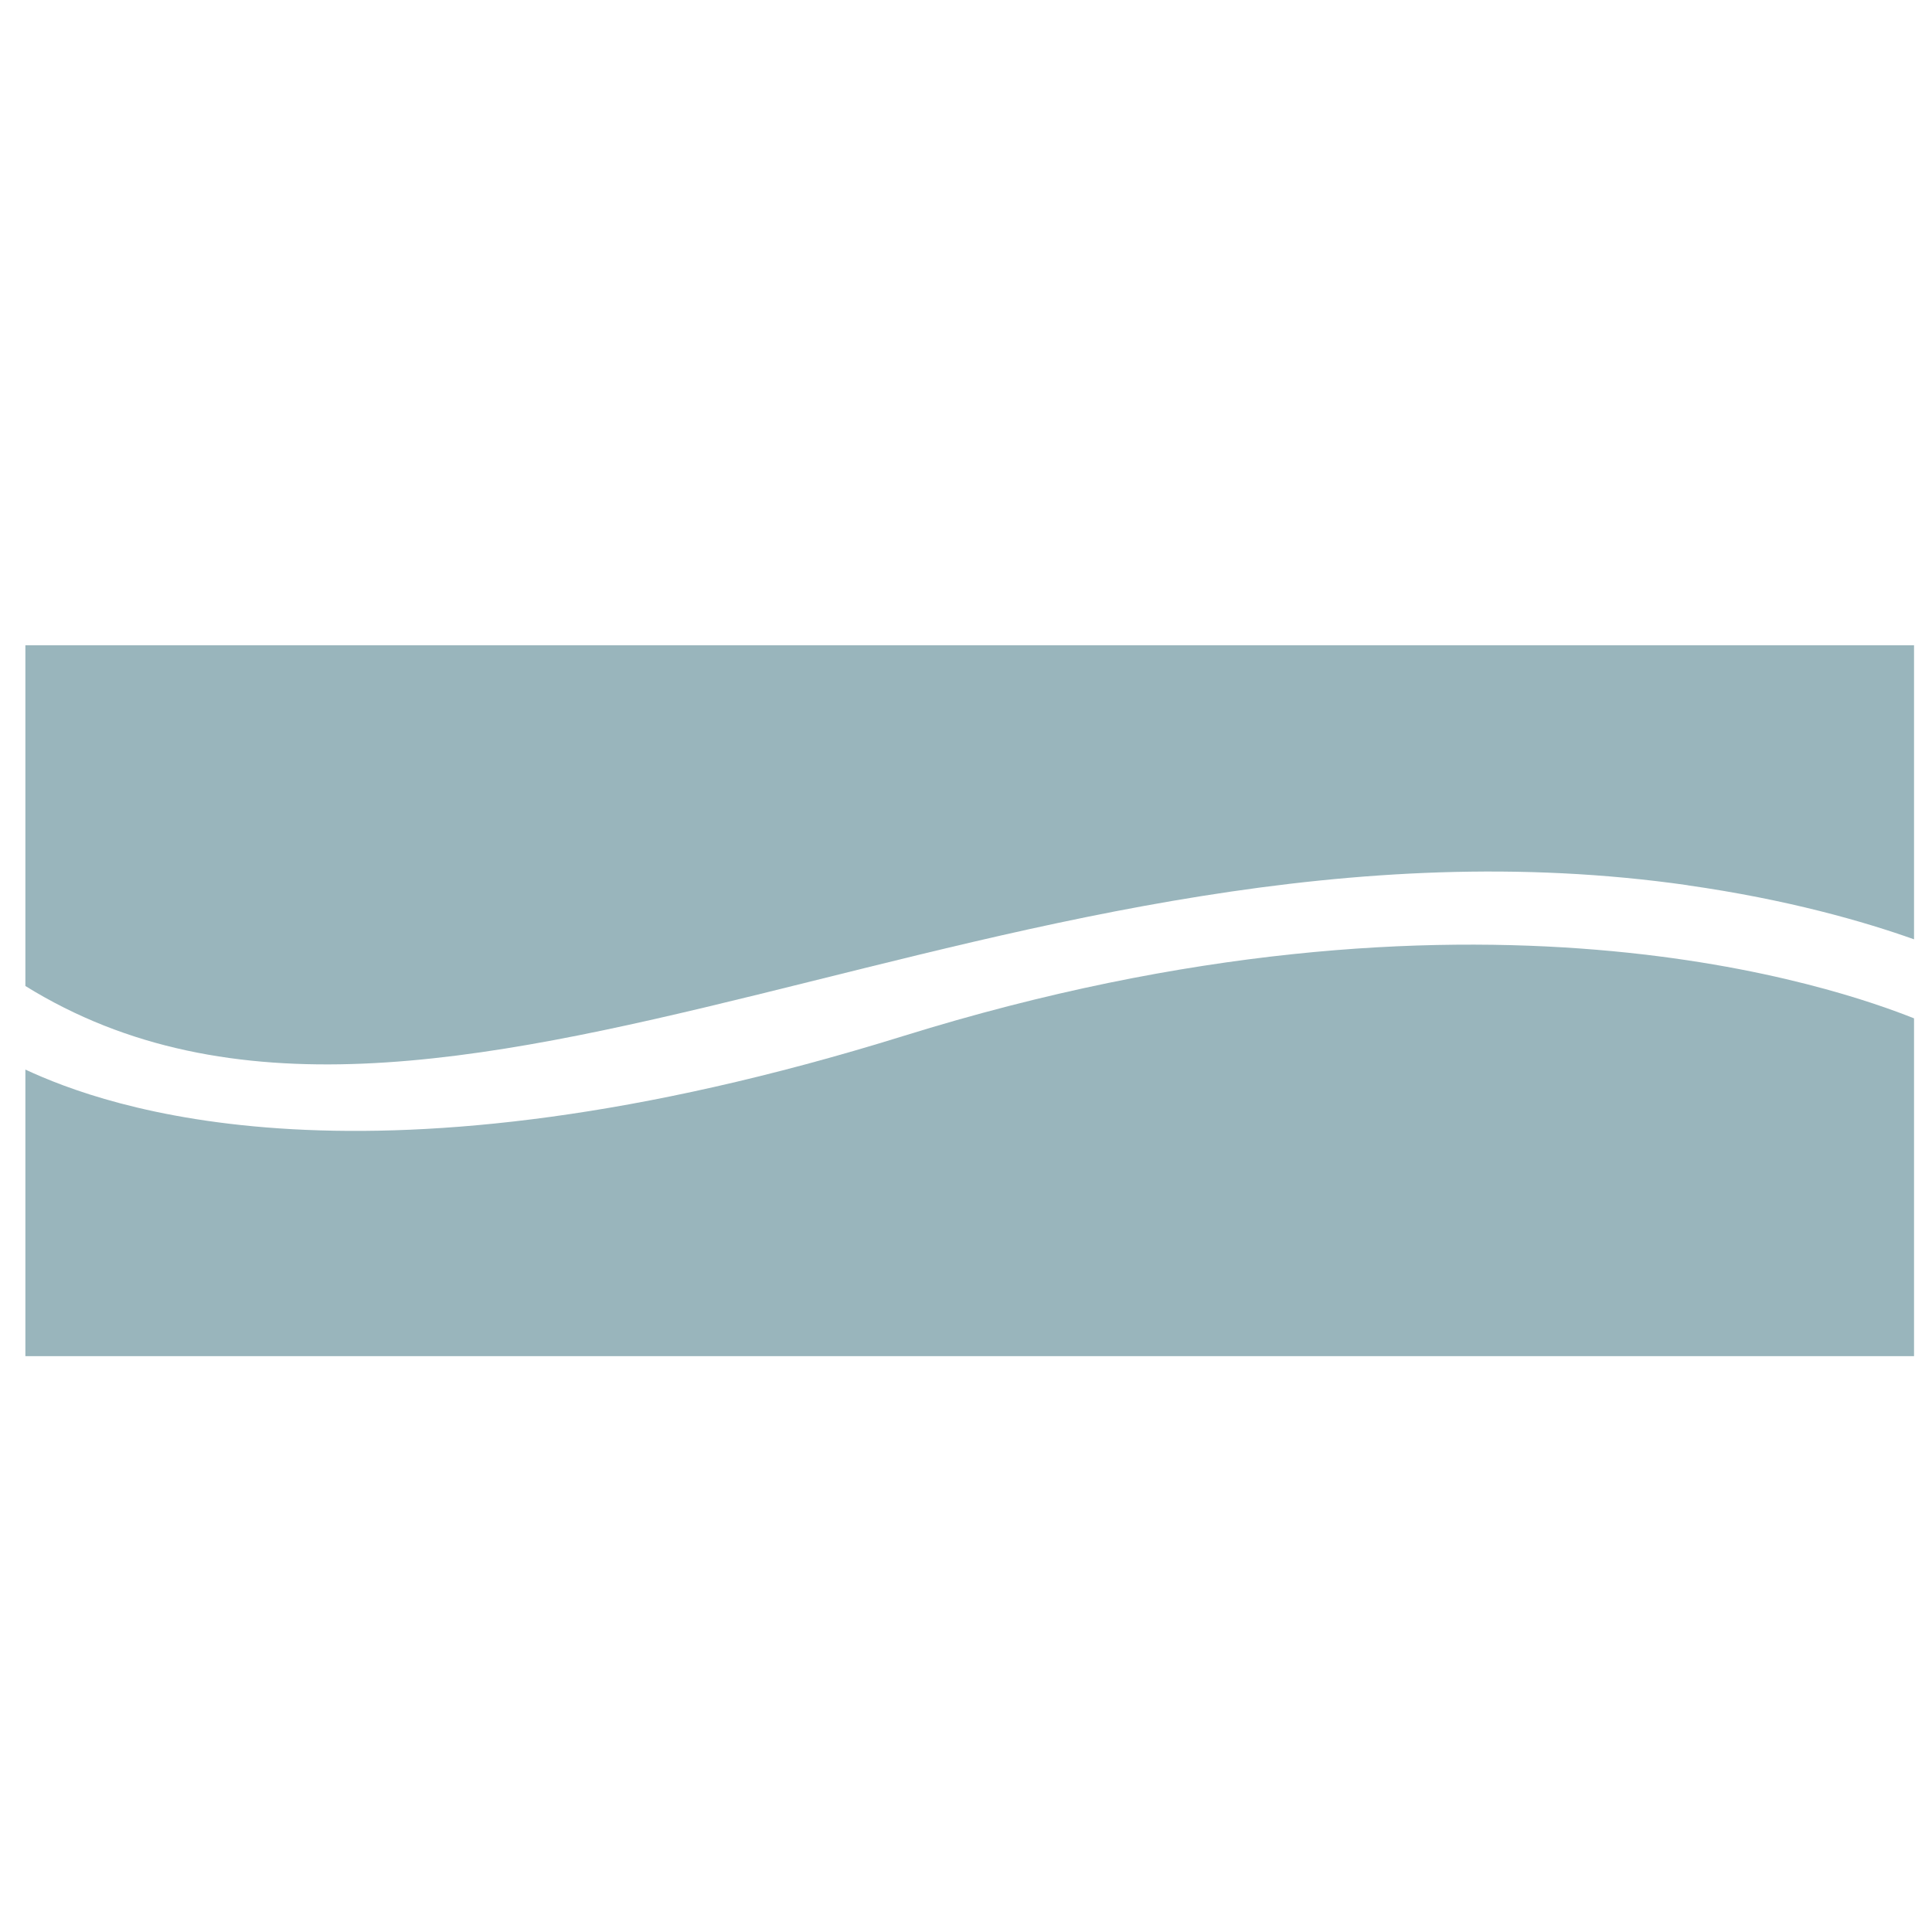 <?xml version="1.0" encoding="UTF-8"?>

<svg xmlns="http://www.w3.org/2000/svg" xml:space="preserve" width="512px" height="512px" viewBox="0 0 446.2 446.2"
 xmlns:xlink="http://www.w3.org/1999/xlink"
 data-name="Camada 2">
 <g id="Camada_x0020_1">
  <rect fill="none" width="446.2" height="446.2"/>
  <g id="simbolo.svg">
   <g id="c" data-name="Camada 1">
    <g>
     <path fill="#99B5BC" d="M442.05 272.27l0 -37.08c-16.66,-6.63 -101.34,-36.98 -233.36,4.06 -124.27,38.6 -184.59,16.26 -202.83,7.77l0 66.19 436.19 0 0 -40.94z"/>
     <path fill="#99B5BC" d="M389.75 204.46c23.23,3.31 40.81,8.39 52.3,12.48l0 -67.91 -436.19 0 0 78.69c94.46,58.52 228.57,-45.46 383.89,-23.28l0 0.02z"/>
    </g>
   </g>
  </g>
 </g>
</svg>
